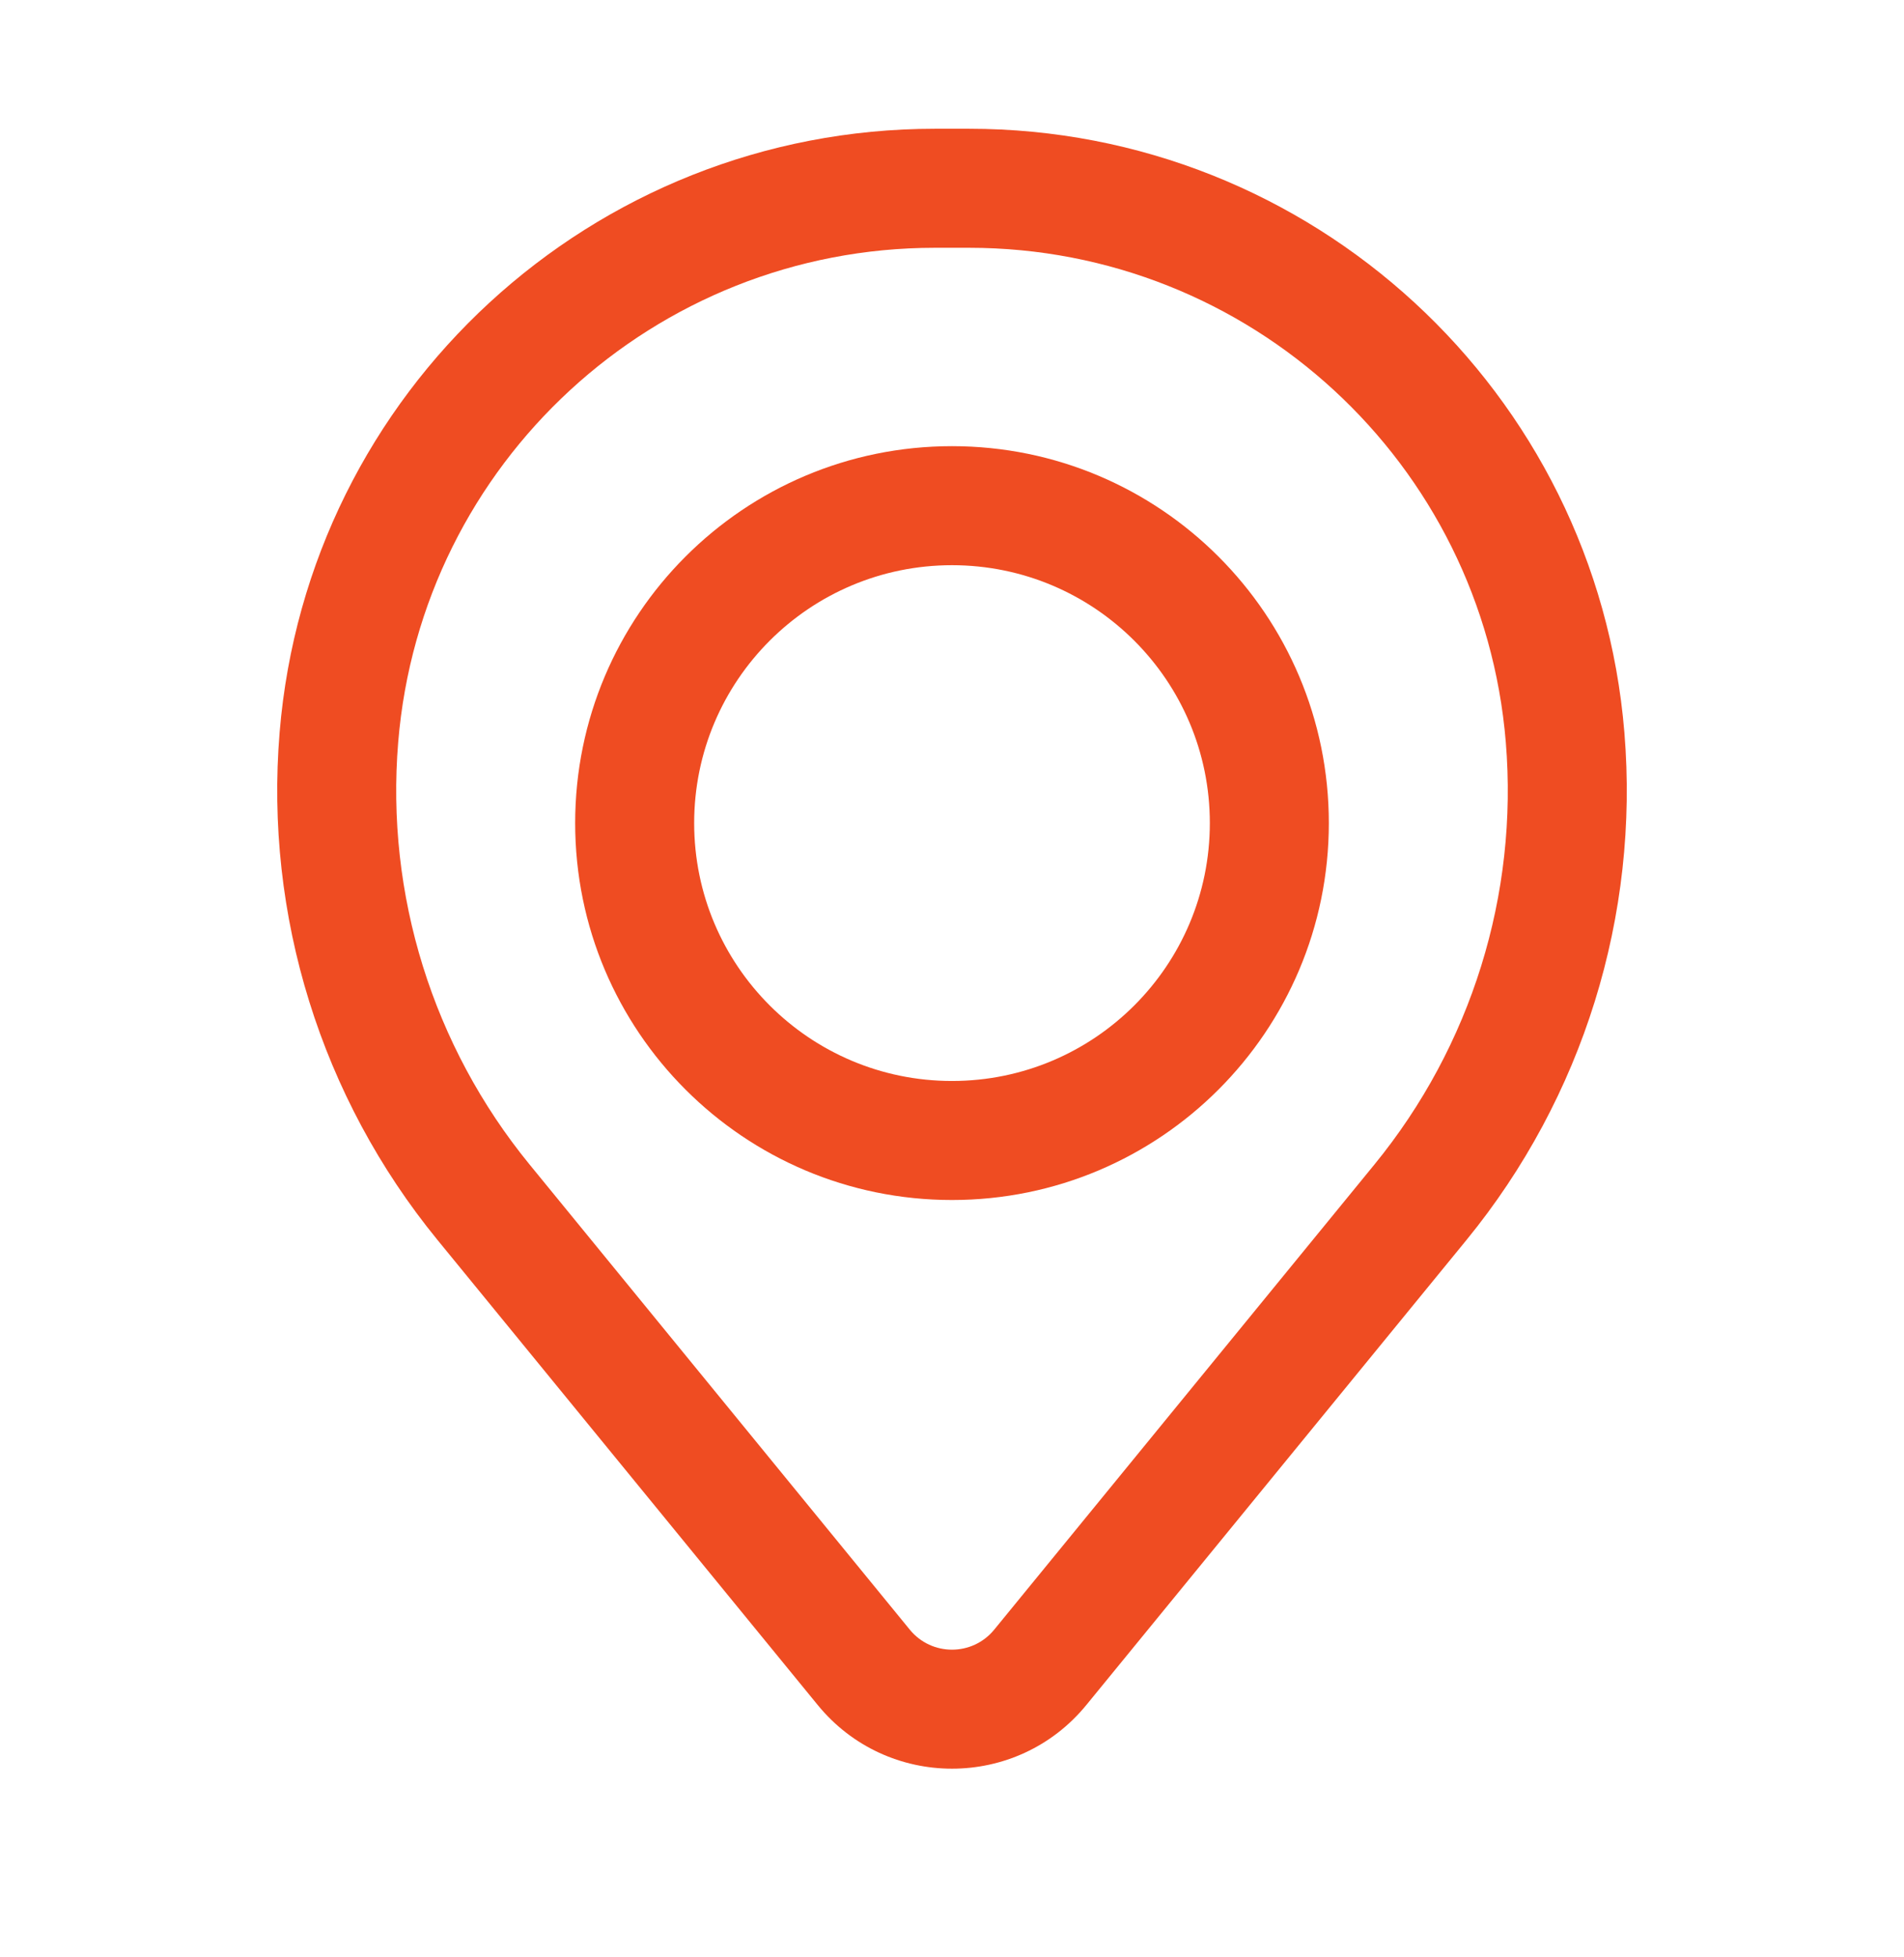 <svg width="36" height="37" viewBox="0 0 36 37" fill="none" xmlns="http://www.w3.org/2000/svg">
<g id="Outline/Navigation/Location">
<g id="Icon">
<path fill-rule="evenodd" clip-rule="evenodd" d="M10.875 15.559C10.875 11.624 14.065 8.434 18 8.434C21.935 8.434 25.125 11.624 25.125 15.559C25.125 19.494 21.935 22.684 18 22.684C14.065 22.684 10.875 19.494 10.875 15.559ZM18 10.684C15.308 10.684 13.125 12.866 13.125 15.559C13.125 18.251 15.308 20.434 18 20.434C20.692 20.434 22.875 18.251 22.875 15.559C22.875 12.866 20.692 10.684 18 10.684Z" fill="#EF4C22"/>
<path fill-rule="evenodd" clip-rule="evenodd" d="M5.287 13.844C5.818 7.396 11.206 2.434 17.676 2.434H18.324C24.794 2.434 30.182 7.396 30.713 13.844C30.999 17.308 29.929 20.747 27.729 23.438L20.54 32.23C19.227 33.835 16.773 33.835 15.461 32.23L8.271 23.438C6.071 20.747 5.001 17.308 5.287 13.844ZM17.676 4.684C12.377 4.684 7.964 8.748 7.529 14.029C7.291 16.912 8.182 19.774 10.013 22.013L17.202 30.806C17.615 31.31 18.385 31.31 18.798 30.806L25.987 22.013C27.818 19.774 28.709 16.912 28.471 14.029C28.036 8.748 23.623 4.684 18.324 4.684H17.676Z" fill="#EF4C22"/>
</g>
</g>
</svg>
